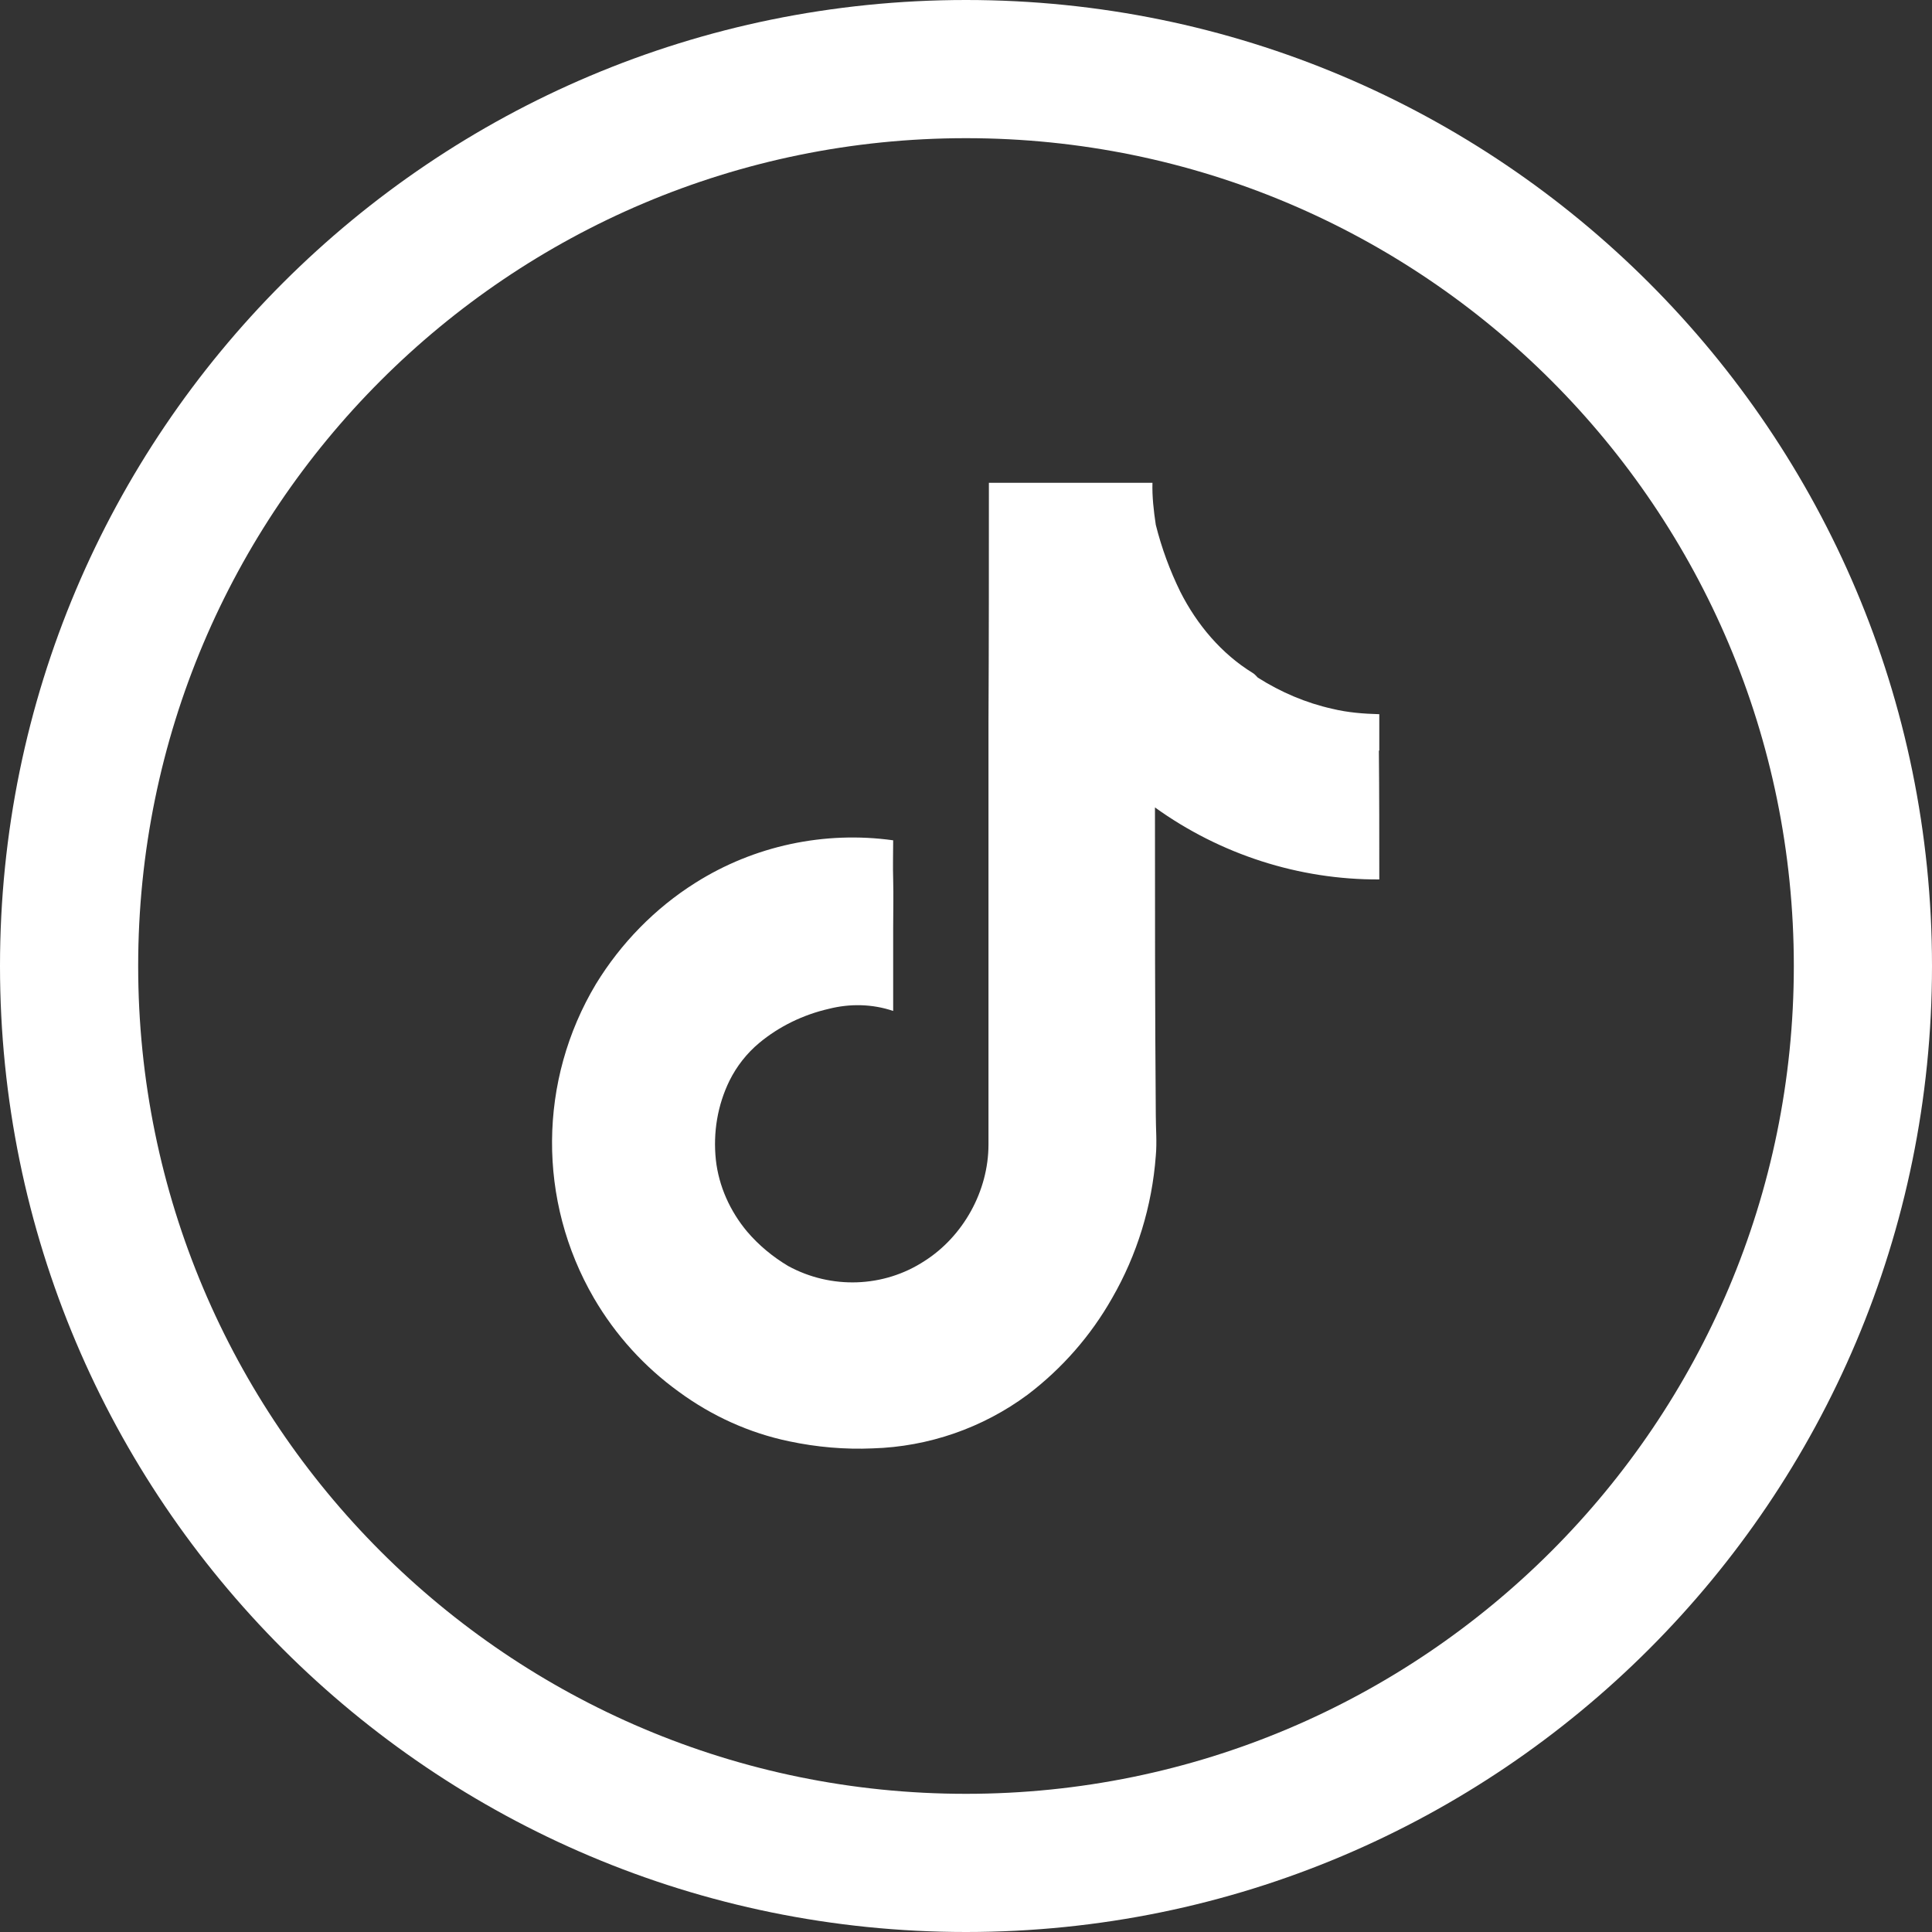 <?xml version="1.0" encoding="UTF-8"?>
<svg id="_图层_1" data-name="图层 1" xmlns="http://www.w3.org/2000/svg" viewBox="0 0 46.42 46.42">
  <rect x="0" y="0" width="46.42" height="46.42" fill="#333333" stroke="none"/>
  <defs>
    <style>
      .cls-1 {
        fill: #fff;
      }
    </style>
  </defs>
  <path class="cls-1" d="M33.14,18.04v-.88c-.38-.01-.76-.04-1.13-.13-.63-.14-1.24-.4-1.79-.75-.04-.04-.07-.08-.12-.11-.75-.46-1.34-1.16-1.74-1.95-.25-.51-.45-1.05-.59-1.61-.05-.33-.09-.68-.08-1.01h-3.93c0,1.93,0,3.86-.01,5.79v10.11c0,1.12-.61,2.21-1.54,2.8-.98.64-2.24.68-3.27.12-.37-.22-.71-.5-.99-.83-.41-.49-.68-1.09-.75-1.72-.07-.66.04-1.32.33-1.91.17-.34.41-.65.71-.9.48-.4,1.06-.68,1.67-.82.51-.13,1.05-.12,1.55.05v-1.99c0-.39.01-.78,0-1.17-.01-.31,0-.62,0-.94-1.65-.23-3.34.13-4.75,1.02-.97.61-1.79,1.45-2.39,2.43-1.39,2.32-1.41,5.21-.05,7.55.52.89,1.21,1.65,2.04,2.25.79.58,1.69.99,2.65,1.19.66.14,1.34.2,2.01.17,1.34-.04,2.64-.49,3.72-1.29.83-.63,1.52-1.42,2.03-2.32.6-1.04.96-2.21,1.05-3.42.03-.33,0-.65,0-.98-.02-2.47-.02-4.93-.02-7.39,1.57,1.13,3.46,1.74,5.39,1.73,0-1.03,0-2.07-.01-3.1Z"/>
  <path class="cls-1" d="M23.21,0C10.39,0,0,10.39,0,23.21s10.39,23.21,23.21,23.21,23.21-10.39,23.21-23.21S36.03,0,23.21,0ZM23.21,43.1c-10.99,0-19.89-8.91-19.89-19.89S12.22,3.32,23.21,3.32s19.89,8.91,19.89,19.89-8.91,19.89-19.89,19.89Z"/>
</svg>